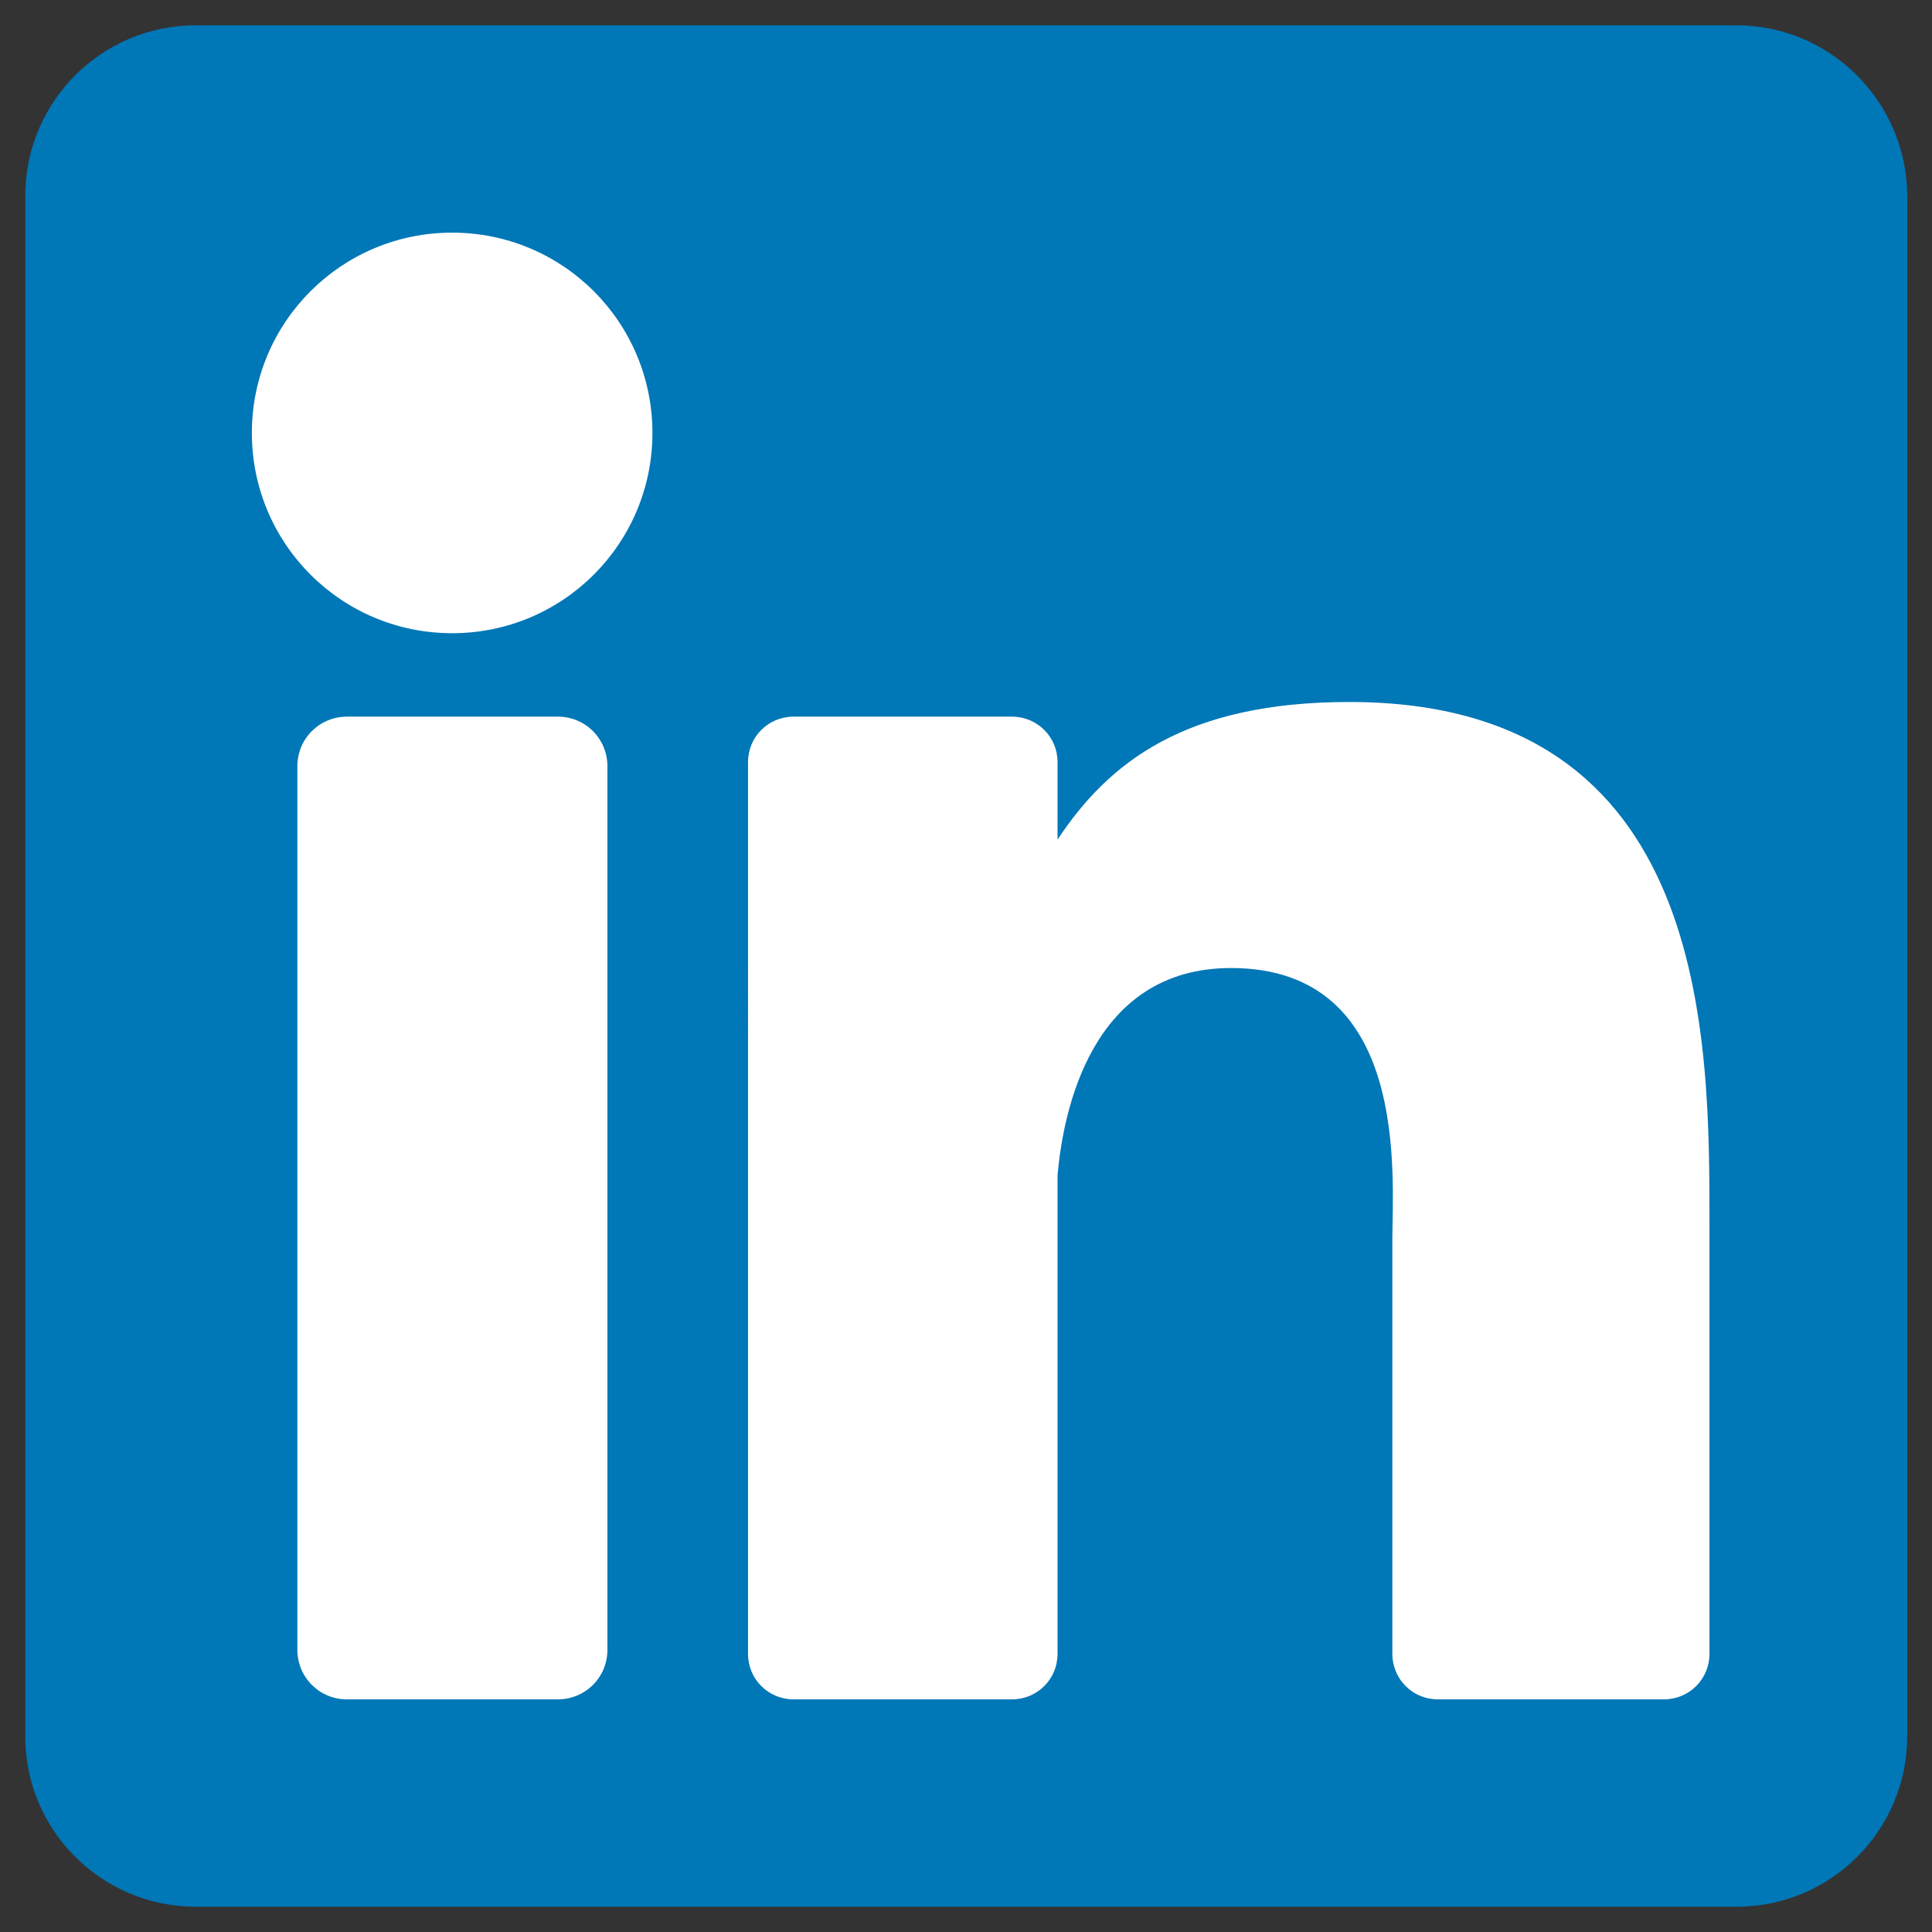 <?xml version="1.0" encoding="utf-8"?>
<!-- Generator: Adobe Illustrator 25.4.1, SVG Export Plug-In . SVG Version: 6.00 Build 0)  -->
<svg version="1.1" id="Layer_1" xmlns="http://www.w3.org/2000/svg" xmlns:xlink="http://www.w3.org/1999/xlink" x="0px" y="0px"
	 viewBox="0 0 382 382" style="enable-background:new 0 0 382 382;" xml:space="preserve">
<rect x="0" y="0" width="382" height="382" fill="#333333" stroke="none"/>
<style type="text/css">
	.st0{fill:#FFFFFF;}
	.st1{fill:#0077B7;}
</style>
<rect x="34.2" y="33.2" class="st0" width="318" height="318"/>
<path class="st1" d="M343.3,5H38.7C20.1,5,5,20.1,5,38.7v304.7C5,361.9,20.1,377,38.7,377h304.7c18.6,0,33.7-15.1,33.7-33.7V38.7
	C377,20.1,361.9,5,343.3,5z M120.1,326.2c0,5.5-4.4,9.8-9.8,9.8H68.6c-5.5,0-9.8-4.4-9.8-9.8V151.5c0-5.5,4.4-9.8,9.8-9.8h41.7
	c5.5,0,9.8,4.4,9.8,9.8C120.1,151.5,120.1,326.2,120.1,326.2z M89.4,125.2c-21.9,0-39.6-17.7-39.6-39.6s17.7-39.6,39.6-39.6
	s39.6,17.7,39.6,39.6S111.3,125.2,89.4,125.2z M338,327c0,5-4,9-9,9h-44.7c-5,0-9-4-9-9v-82c0-12.3,3.6-53.6-31.9-53.6
	c-27.6,0-33.2,28.3-34.3,41V327c0,5-4,9-9,9h-43.2c-5,0-9-4-9-9V150.7c0-5,4-9,9-9h43.2c5,0,9,4,9,9V166
	c10.2-15.4,25.4-27.2,57.7-27.2c71.7,0,71.2,66.9,71.2,103.7L338,327L338,327z"/>
</svg>
